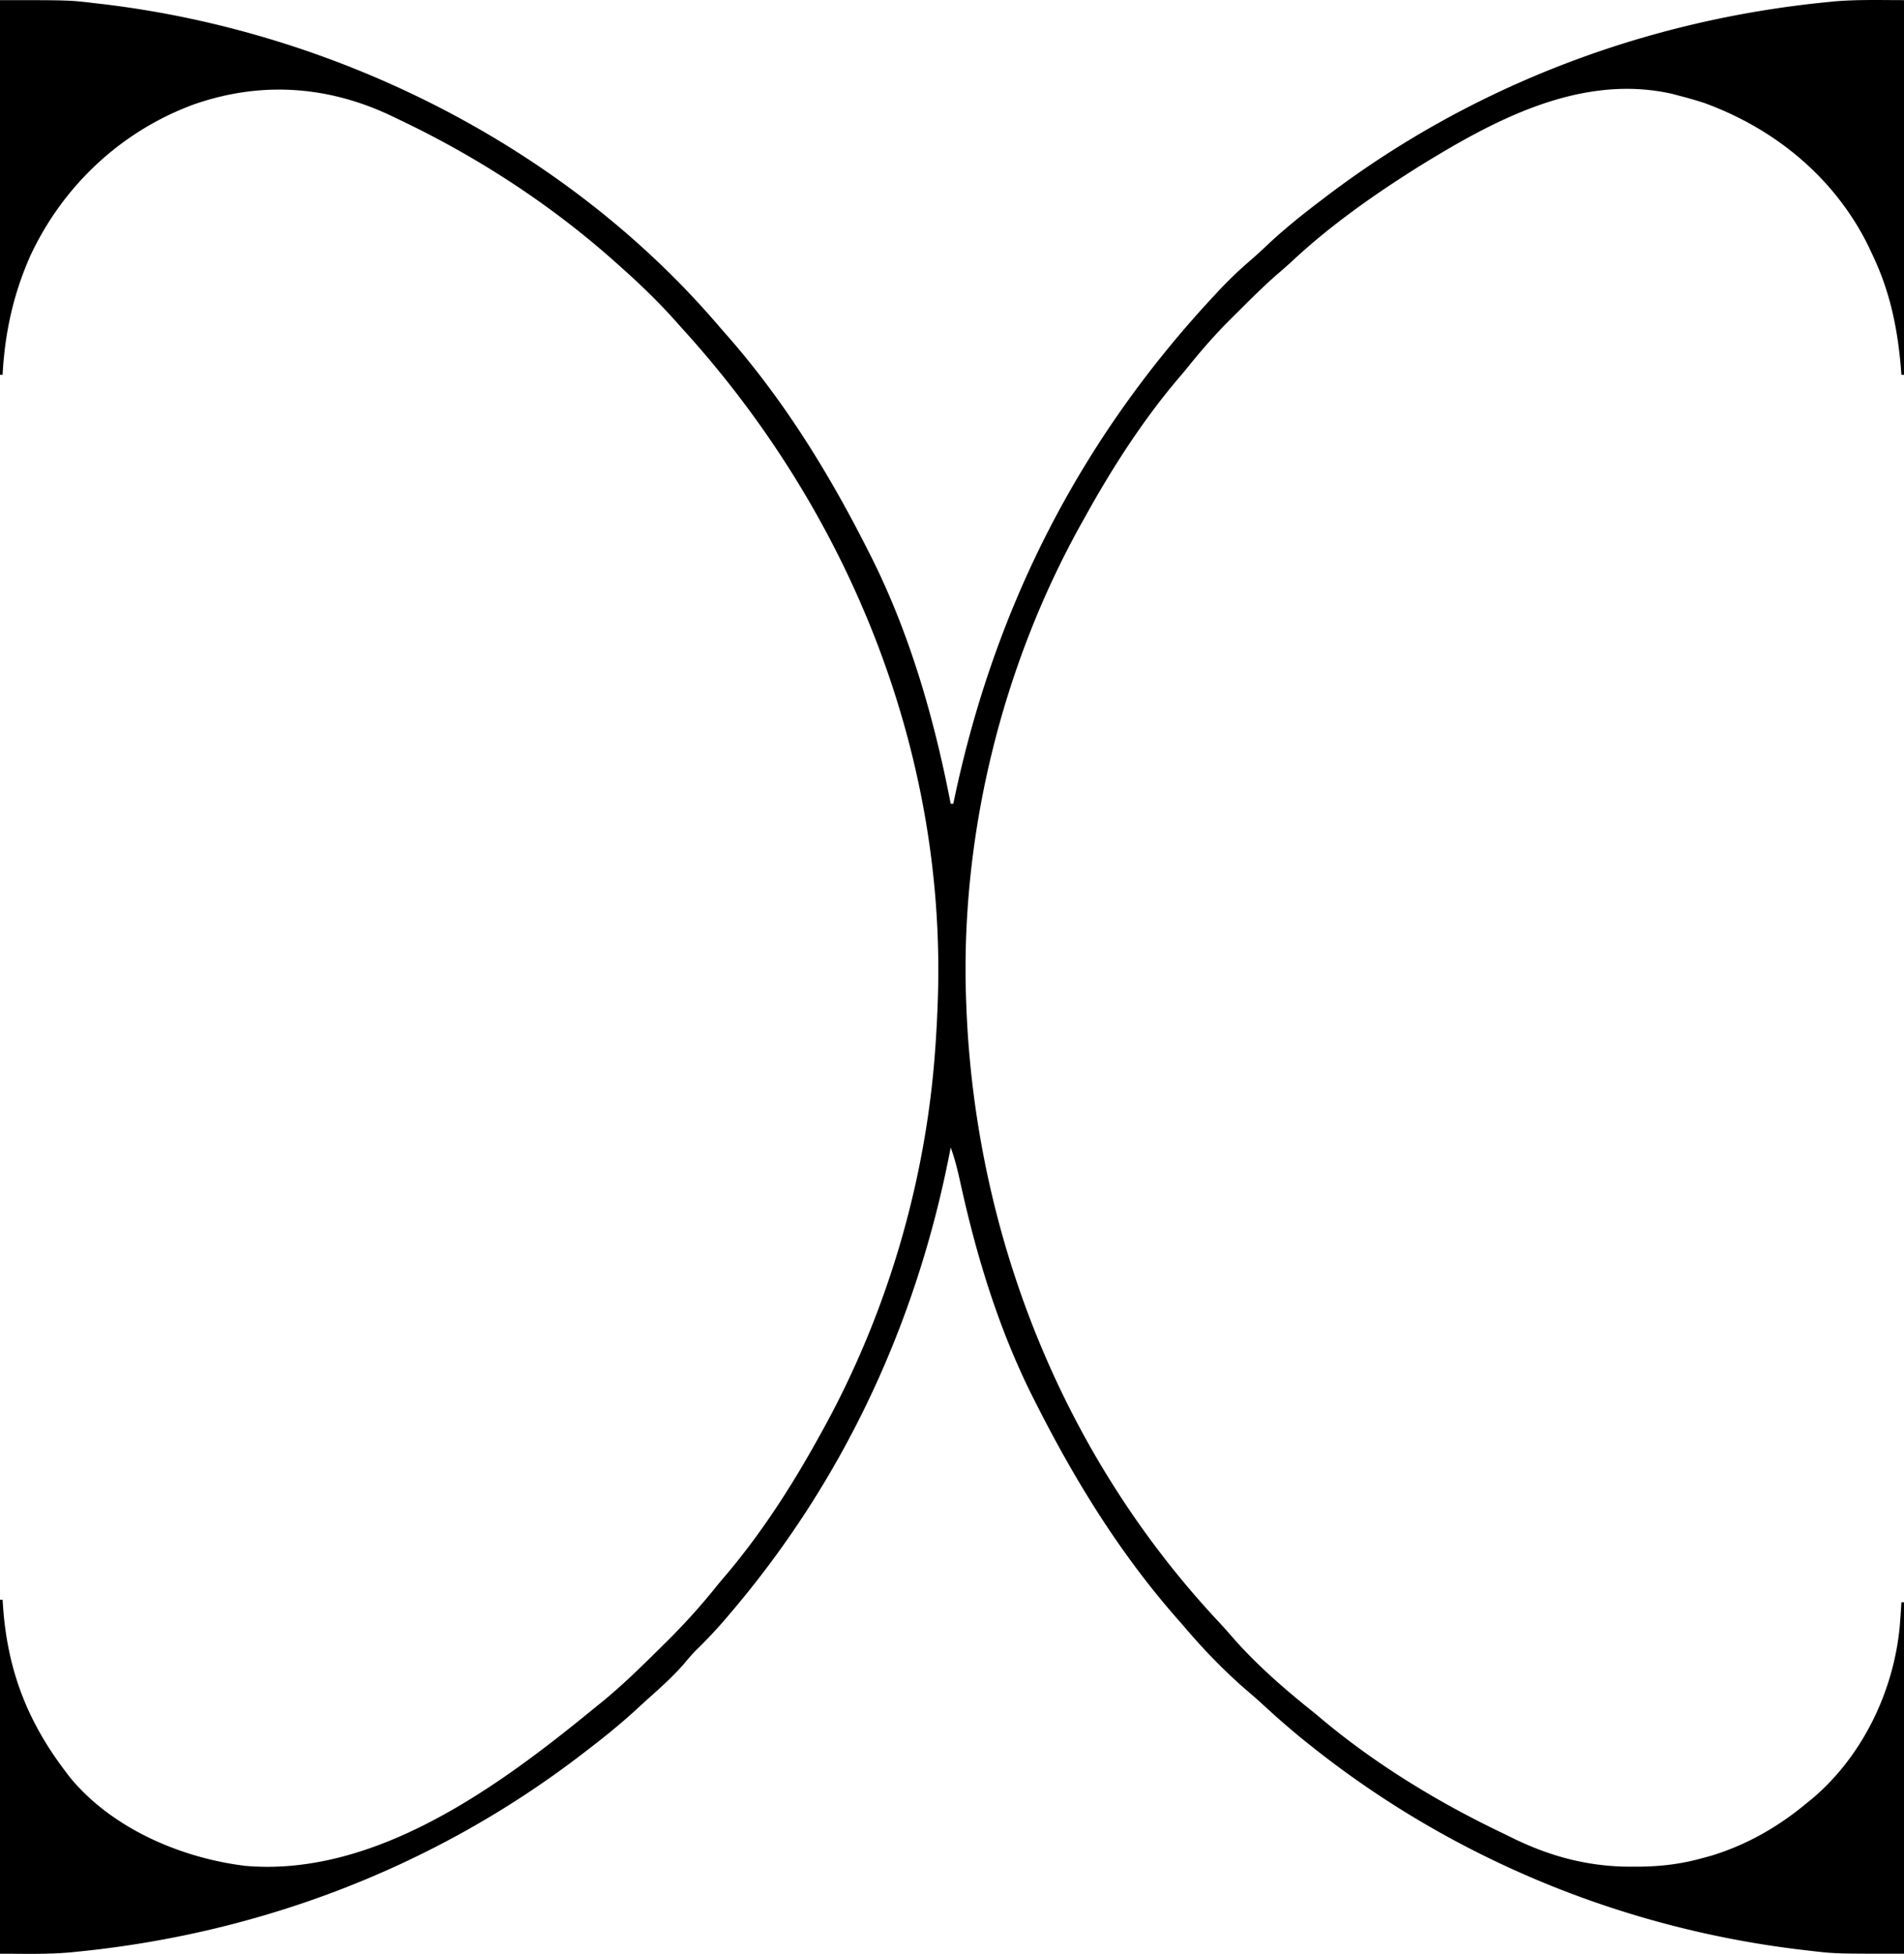 <svg xmlns="http://www.w3.org/2000/svg" viewBox="796.5 65.787 490 502.699" width="490" height="502.699"><path d="M796.5 65.821c17.827 0 17.827 0 24.434 0.79l2.34 0.268c60.176 7.262 119.177 36.844 158.721 83.379q0.887 1.013 1.776 2.023c14.638 16.721 26.123 35.37 36.12 55.155l0.777 1.532c10.019 19.943 16.275 41.78 20.499 63.623h0.665l0.293 -1.394c10.473 -49.546 32.524 -92.611 67.066 -129.582l1.301 -1.398a102.402 102.402 0 0 1 7.894 -7.508c1.705 -1.471 3.336 -3.016 4.977 -4.557 4.309 -3.986 8.869 -7.596 13.547 -11.136l1.203 -0.914c37.482 -28.374 82.014 -45.188 128.736 -49.781l1.592 -0.162c6.048 -0.525 11.931 -0.337 18.063 -0.337V162.226h-0.665l-0.197 -2.413c-0.885 -9.965 -2.812 -19.053 -7.116 -28.17l-1.09 -2.338c-8.63 -17.68 -24.089 -30.411 -42.424 -37.055a111.973 111.973 0 0 0 -6.353 -1.83l-1.673 -0.455c-23.813 -5.428 -46.356 6.898 -65.906 19.025 -11.223 7.081 -22.208 14.808 -31.927 23.874a141.641 141.641 0 0 1 -3.94 3.486c-3.214 2.804 -6.239 5.788 -9.254 8.804a689.063 689.063 0 0 1 -2.839 2.814c-4.111 4.102 -7.83 8.389 -11.45 12.929a360.801 360.801 0 0 1 -2.101 2.48c-9.182 10.869 -16.943 22.981 -23.828 35.417l-0.912 1.623c-20.681 37.072 -31.345 80.939 -29.672 123.37l0.083 2.126c2.538 58.176 24.825 114.288 64.743 156.987 1.532 1.646 3.009 3.329 4.486 5.025 6.181 6.878 13.219 12.953 20.444 18.699q1.056 0.88 2.106 1.763c13.883 11.552 29.611 21.108 45.882 28.903 1.167 0.56 2.328 1.13 3.489 1.702 9.677 4.647 19.396 7.126 30.134 7.067l2.111 -0.009c5.557 -0.08 10.635 -0.694 16.006 -2.194l2.002 -0.538c9.112 -2.737 17.293 -7.366 24.592 -13.424l1.735 -1.405c12.843 -10.909 20.818 -27.437 22.423 -44.135q0.253 -3.157 0.441 -6.319h0.665v90.42c-17.827 0 -17.827 0 -24.434 -0.79l-2.34 -0.269c-45.808 -5.528 -89.347 -23.432 -125.478 -52.13l-1.904 -1.511c-3.801 -3.064 -7.443 -6.269 -11.033 -9.576a155.039 155.039 0 0 0 -4.267 -3.747c-5.766 -5.017 -11.111 -10.581 -16.04 -16.414q-0.884 -1.01 -1.771 -2.017c-14.643 -16.721 -26.128 -35.375 -36.126 -55.159l-0.767 -1.511c-8.703 -17.321 -14.371 -35.76 -18.546 -54.635 -0.728 -3.291 -1.459 -6.504 -2.627 -9.675l-0.232 1.201c-8.683 44.56 -27.784 85.338 -57.445 119.761l-1.045 1.214a119.629 119.629 0 0 1 -6.685 7.039c-1.131 1.149 -2.166 2.35 -3.198 3.59 -2.908 3.371 -6.221 6.293 -9.531 9.255a256.484 256.484 0 0 0 -2.646 2.423c-4.555 4.196 -9.369 8.009 -14.292 11.757l-1.208 0.92c-37.483 28.369 -82.01 45.182 -128.729 49.775l-1.593 0.162c-6.048 0.525 -11.931 0.337 -18.063 0.337v-91.084h0.665l0.174 2.511c1.238 15.776 6.234 28.743 15.782 41.37l1.085 1.459c10.796 13.401 28.758 21.114 45.454 23.14 33.434 2.859 65.208 -20.409 89.756 -40.556l1.898 -1.523c5.628 -4.603 10.78 -9.682 15.928 -14.808l1.08 -1.068a164.609 164.609 0 0 0 13.007 -14.515q1.044 -1.244 2.101 -2.48c9.178 -10.865 16.96 -22.975 23.828 -35.417l0.933 -1.677c16.546 -29.957 26.582 -63.905 28.987 -98.052l0.113 -1.593c0.252 -3.678 0.43 -7.356 0.552 -11.04l0.047 -1.392c1.811 -63.611 -23.375 -124.857 -65.868 -171.47l-1.693 -1.904c-4.476 -5.009 -9.242 -9.593 -14.264 -14.053l-1.077 -0.966c-16.75 -14.962 -35.813 -27.327 -56.1 -36.932 -0.433 -0.21 -0.864 -0.419 -1.31 -0.634 -16.463 -7.916 -33.824 -9.182 -51.181 -3.12 -18.662 6.856 -33.644 20.902 -42.039 38.839 -4.442 9.999 -6.597 19.836 -7.194 30.734h-0.665z" fill="#000"></path></svg>